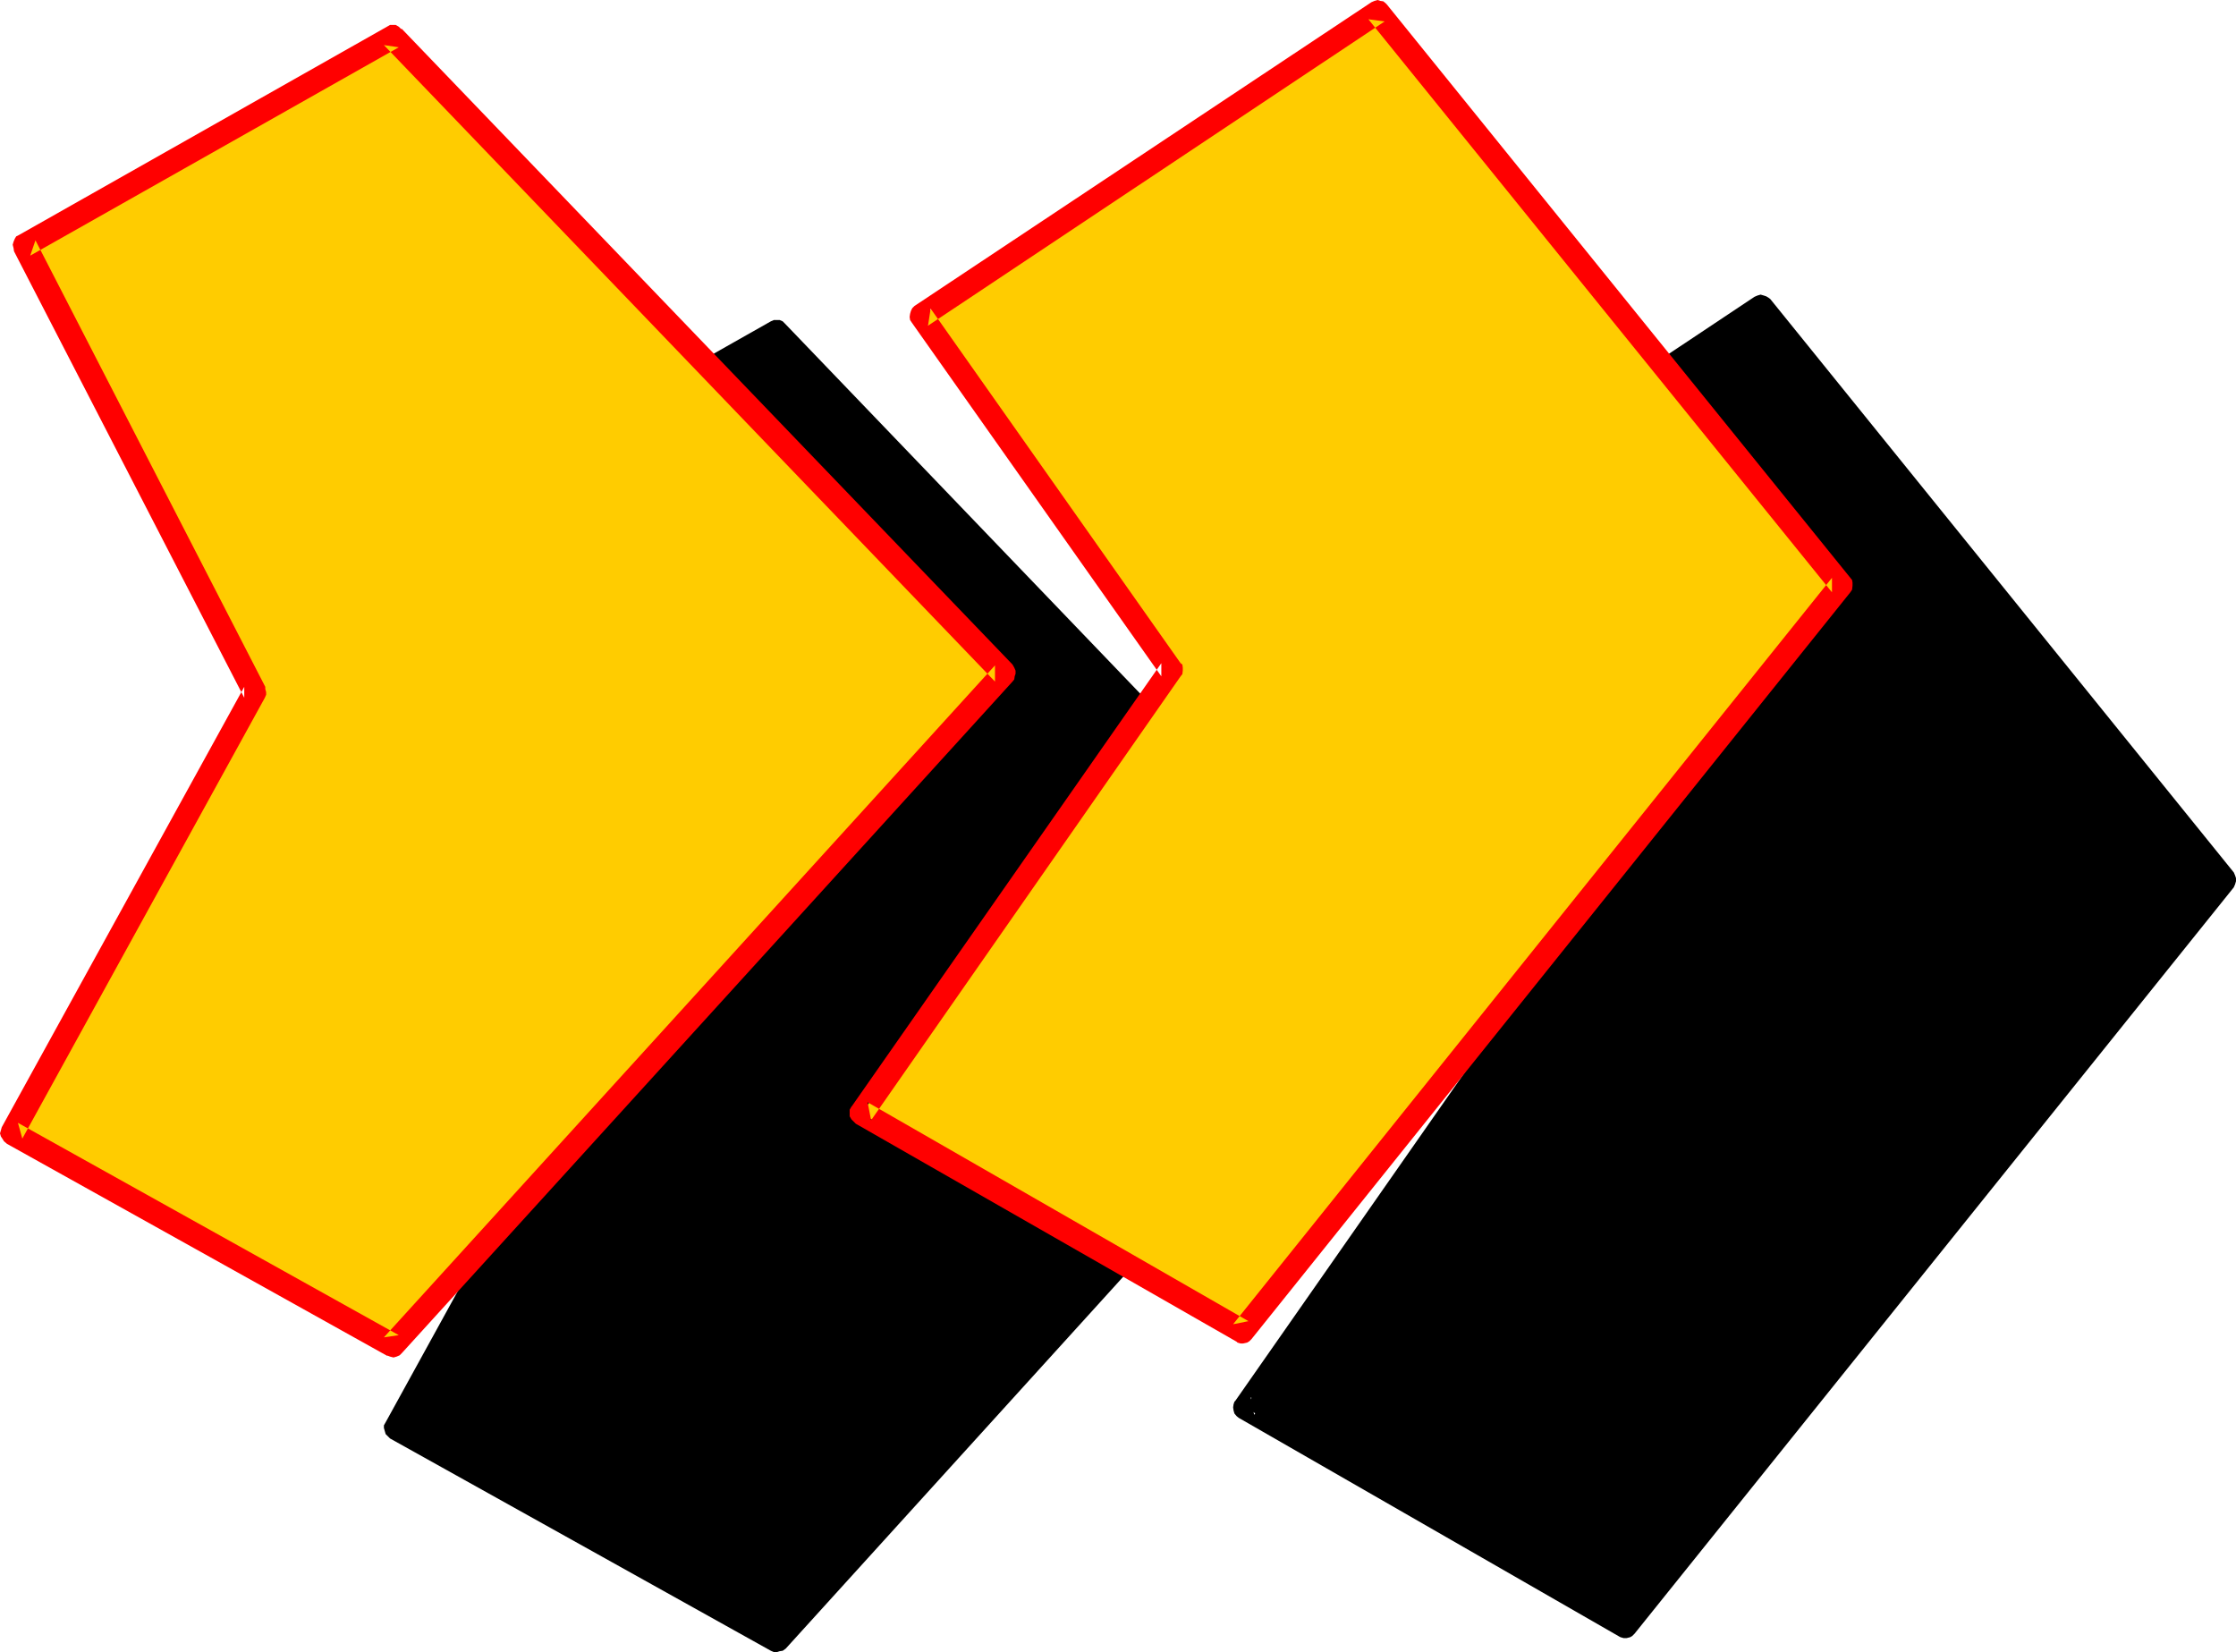 <?xml version="1.0" encoding="UTF-8" standalone="no"?>
<svg
   version="1.0"
   width="129.743mm"
   height="95.86mm"
   id="svg6"
   sodipodi:docname="Loony Extended Punc 03.wmf"
   xmlns:inkscape="http://www.inkscape.org/namespaces/inkscape"
   xmlns:sodipodi="http://sodipodi.sourceforge.net/DTD/sodipodi-0.dtd"
   xmlns="http://www.w3.org/2000/svg"
   xmlns:svg="http://www.w3.org/2000/svg">
  <sodipodi:namedview
     id="namedview6"
     pagecolor="#ffffff"
     bordercolor="#000000"
     borderopacity="0.25"
     inkscape:showpageshadow="2"
     inkscape:pageopacity="0.0"
     inkscape:pagecheckerboard="0"
     inkscape:deskcolor="#d1d1d1"
     inkscape:document-units="mm" />
  <defs
     id="defs1">
    <pattern
       id="WMFhbasepattern"
       patternUnits="userSpaceOnUse"
       width="6"
       height="6"
       x="0"
       y="0" />
  </defs>
  <path
     style="fill:#000000;fill-opacity:1;fill-rule:evenodd;stroke:none"
     d="M 139.968,216.384 89.568,118.464 170.4,72.672 304.128,212.352 170.4,359.712 86.784,313.152 Z M 340.896,211.68 286.272,133.824 386.304,67.2 487.776,192.96 356.544,356.64 l -83.52,-48 z"
     id="path1" />
  <path
     style="fill:#000000;fill-opacity:1;fill-rule:evenodd;stroke:none"
     d="m 343.104,213.12 0.384,-0.576 v -0.672 -0.672 l -0.192,-0.672 -0.192,-0.48 -54.72,-77.664 -0.672,3.648 100.032,-66.528 -3.456,-0.48 101.568,125.568 v -3.264 l -131.424,163.68 3.36,-0.576 -83.52,-48 0.768,3.84 68.064,-97.152 -4.32,-3.072 -67.872,97.152 -0.192,0.192 -0.192,0.576 -0.096,0.672 0.096,0.672 0.192,0.672 0.48,0.576 0.48,0.384 83.52,48 0.192,0.096 0.672,0.192 h 0.672 l 0.768,-0.192 0.48,-0.288 0.48,-0.48 131.424,-163.68 0.288,-0.672 0.192,-0.672 v -0.672 L 490.176,192 489.888,191.328 388.224,65.568 387.84,65.28 l -0.48,-0.288 -0.576,-0.192 -0.672,-0.192 -0.672,0.192 -0.672,0.288 -100.032,66.624 -0.576,0.48 -0.384,0.672 -0.096,0.576 v 0.672 l 0.096,0.672 0.384,0.672 54.624,77.664 v -3.072 z"
     id="path2" />
  <path
     style="fill:#000000;fill-opacity:1;fill-rule:evenodd;stroke:none"
     d="m 142.272,217.632 0.288,-0.576 v -0.672 l -0.192,-0.672 -0.096,-0.48 -50.4,-97.92 -1.056,3.36 80.832,-45.696 -3.264,-0.48 134.016,139.584 -0.192,-3.552 -133.824,147.456 3.264,-0.48 -83.52,-46.56 0.96,3.36 53.184,-96.672 -4.512,-2.4 -53.184,96.672 -0.384,0.672 v 0.576 l 0.192,0.672 0.192,0.672 0.48,0.48 0.48,0.48 83.52,46.56 0.672,0.288 h 0.672 l 0.576,-0.192 0.672,-0.096 0.672,-0.48 133.824,-147.456 0.288,-0.48 0.192,-0.576 0.096,-0.672 v -0.672 l -0.288,-0.672 -0.288,-0.48 -134.016,-139.584 -0.48,-0.48 -0.672,-0.288 h -0.576 -0.672 l -0.672,0.288 -80.736,45.696 -0.576,0.384 -0.48,0.48 -0.096,0.576 -0.192,0.672 v 0.672 l 0.192,0.672 50.4,98.016 0.192,-2.4 z"
     id="path3" />
  <path
     style="fill:#ffcc00;fill-opacity:1;fill-rule:evenodd;stroke:none"
     d="M 55.776,151.776 5.376,53.856 86.208,8.064 220.128,147.744 86.208,295.104 2.592,248.544 Z M 256.8,146.88 202.08,69.312 302.208,2.592 403.68,128.352 272.544,292.032 188.928,244.224 Z"
     id="path4" />
  <path
     style="fill:#ff0000;fill-opacity:1;fill-rule:evenodd;stroke:none"
     d="m 258.912,148.32 0.384,-0.48 0.096,-0.768 V 146.4 l -0.096,-0.672 -0.384,-0.288 -54.816,-77.76 -0.576,3.744 100.128,-66.72 -3.552,-0.48 101.664,125.664 v -3.168 l -131.328,163.68 3.36,-0.672 -83.52,-48 0.768,3.936 67.872,-97.344 -4.224,-2.88 -67.872,97.152 -0.096,0.096 -0.384,0.672 v 0.864 0.576 l 0.384,0.672 0.48,0.48 0.48,0.48 83.52,47.808 0.192,0.192 0.672,0.192 h 0.576 l 0.864,-0.192 0.48,-0.288 0.48,-0.48 131.328,-163.776 0.384,-0.576 0.096,-0.864 v -0.672 L 406.176,127.2 405.792,126.72 304.128,0.96 303.84,0.672 303.36,0.288 302.688,0.192 302.112,0 301.44,0.192 300.768,0.48 200.544,67.104 l -0.48,0.48 -0.288,0.576 -0.192,0.672 -0.096,0.672 0.096,0.672 0.384,0.576 54.72,77.568 v -2.88 z"
     id="path5" />
  <path
     style="fill:#ff0000;fill-opacity:1;fill-rule:evenodd;stroke:none"
     d="m 58.08,153.024 0.288,-0.672 v -0.576 l -0.192,-0.672 v -0.48 l -50.4,-97.92 -1.152,3.36 80.832,-45.696 -3.264,-0.48 134.016,139.584 v -3.552 l -134.016,147.36 3.264,-0.48 -83.52,-46.56 0.96,3.456 53.184,-96.672 -4.512,-2.4 L 0.384,247.2 0.192,247.872 0,248.544 l 0.192,0.672 0.384,0.576 0.288,0.48 0.672,0.576 83.328,46.464 h 0.192 l 0.48,0.192 0.768,0.192 0.672,-0.192 0.672,-0.288 0.48,-0.48 133.92,-147.264 0.384,-0.48 0.096,-0.672 0.192,-0.576 v -0.672 L 222.432,146.4 222.048,145.728 88.128,6.336 H 87.936 L 87.456,5.856 86.784,5.472 H 86.208 85.536 L 84.864,5.856 4.128,51.552 3.552,51.84 l -0.288,0.48 -0.288,0.672 -0.192,0.672 0.192,0.768 0.096,0.672 50.496,97.92 v -2.4 z"
     id="path6" />
</svg>
